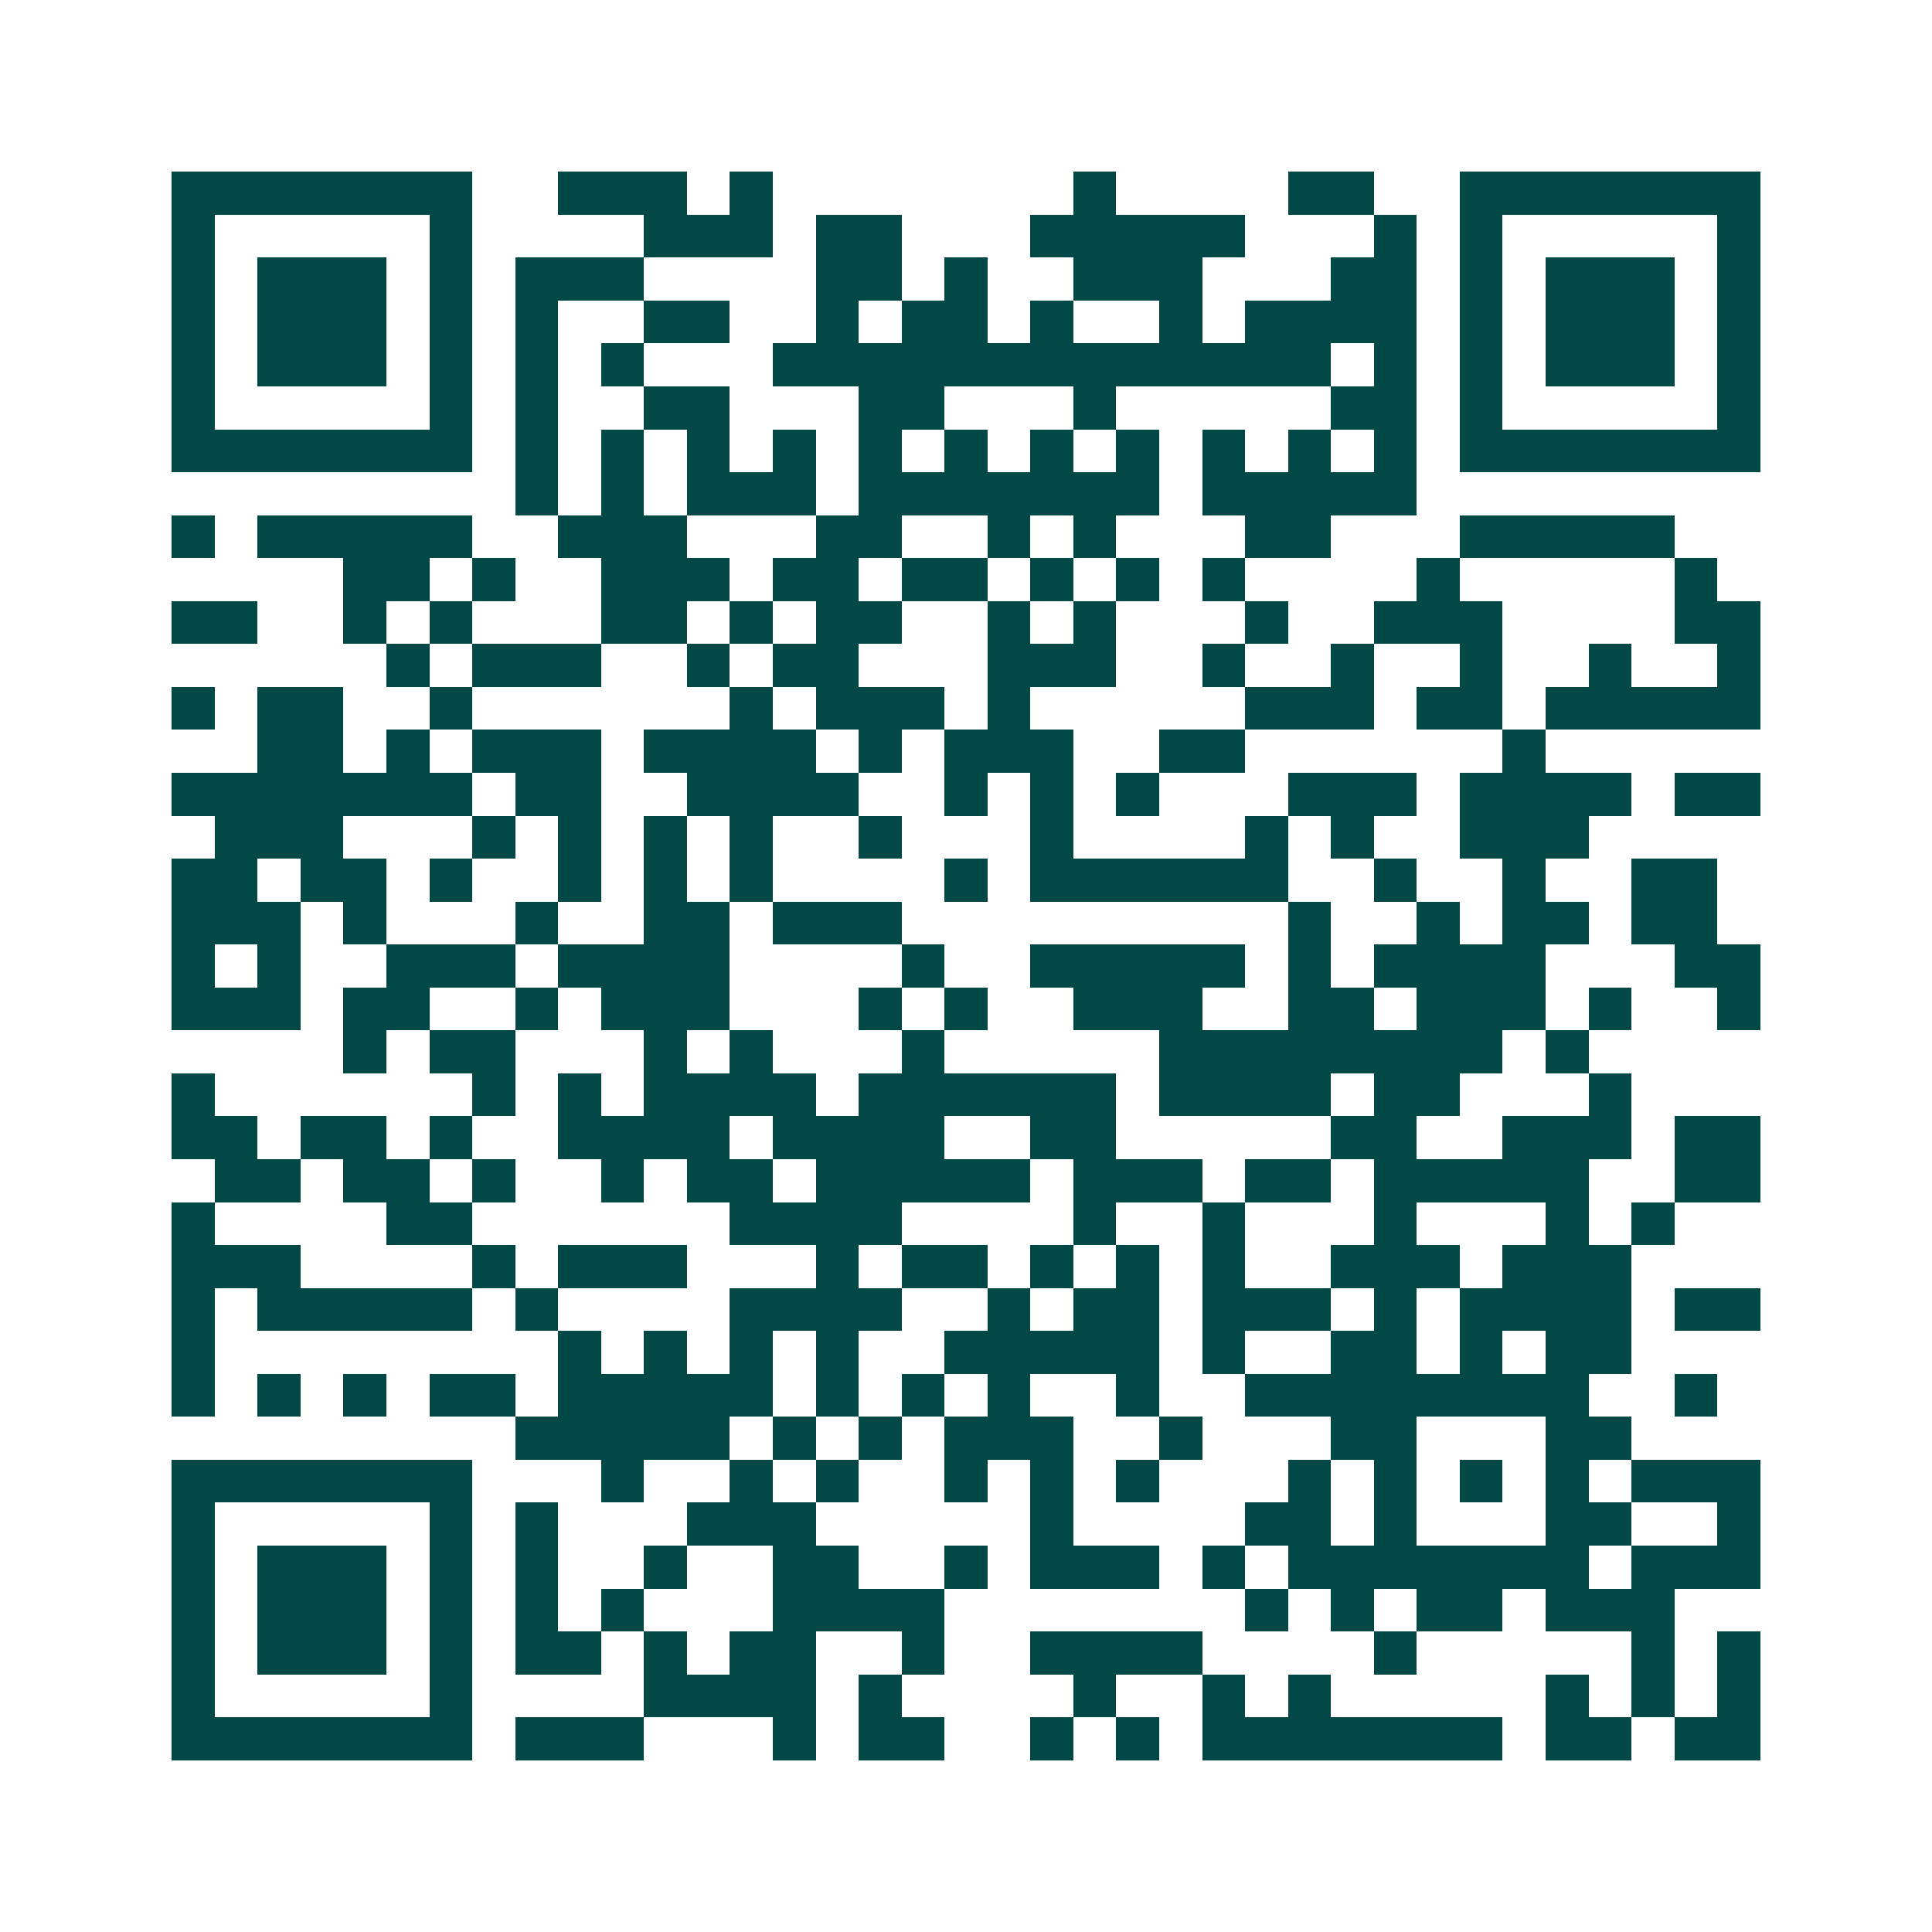 <svg xmlns="http://www.w3.org/2000/svg" width="200" height="200" viewBox="0 0 45 45" shape-rendering="crispEdges"><path fill="#ffffff" d="M0 0h45v45H0z"/><path stroke="#014847" d="M4 4.5h7m2 0h3m1 0h1m7 0h1m4 0h2m2 0h7M4 5.5h1m5 0h1m4 0h3m1 0h2m3 0h5m3 0h1m1 0h1m5 0h1M4 6.5h1m1 0h3m1 0h1m1 0h3m4 0h2m1 0h1m2 0h3m3 0h2m1 0h1m1 0h3m1 0h1M4 7.5h1m1 0h3m1 0h1m1 0h1m2 0h2m2 0h1m1 0h2m1 0h1m2 0h1m1 0h4m1 0h1m1 0h3m1 0h1M4 8.5h1m1 0h3m1 0h1m1 0h1m1 0h1m3 0h13m1 0h1m1 0h1m1 0h3m1 0h1M4 9.5h1m5 0h1m1 0h1m2 0h2m3 0h2m3 0h1m5 0h2m1 0h1m5 0h1M4 10.5h7m1 0h1m1 0h1m1 0h1m1 0h1m1 0h1m1 0h1m1 0h1m1 0h1m1 0h1m1 0h1m1 0h1m1 0h7M12 11.5h1m1 0h1m1 0h3m1 0h7m1 0h5M4 12.5h1m1 0h5m2 0h3m3 0h2m2 0h1m1 0h1m3 0h2m3 0h5M8 13.5h2m1 0h1m2 0h3m1 0h2m1 0h2m1 0h1m1 0h1m1 0h1m4 0h1m5 0h1M4 14.5h2m2 0h1m1 0h1m3 0h2m1 0h1m1 0h2m2 0h1m1 0h1m3 0h1m2 0h3m4 0h2M9 15.5h1m1 0h3m2 0h1m1 0h2m3 0h3m2 0h1m2 0h1m2 0h1m2 0h1m2 0h1M4 16.5h1m1 0h2m2 0h1m6 0h1m1 0h3m1 0h1m5 0h3m1 0h2m1 0h5M6 17.5h2m1 0h1m1 0h3m1 0h4m1 0h1m1 0h3m2 0h2m6 0h1M4 18.5h7m1 0h2m2 0h4m2 0h1m1 0h1m1 0h1m3 0h3m1 0h4m1 0h2M5 19.5h3m3 0h1m1 0h1m1 0h1m1 0h1m2 0h1m3 0h1m4 0h1m1 0h1m2 0h3M4 20.5h2m1 0h2m1 0h1m2 0h1m1 0h1m1 0h1m4 0h1m1 0h6m2 0h1m2 0h1m2 0h2M4 21.5h3m1 0h1m3 0h1m2 0h2m1 0h3m9 0h1m2 0h1m1 0h2m1 0h2M4 22.5h1m1 0h1m2 0h3m1 0h4m4 0h1m2 0h5m1 0h1m1 0h4m3 0h2M4 23.5h3m1 0h2m2 0h1m1 0h3m3 0h1m1 0h1m2 0h3m2 0h2m1 0h3m1 0h1m2 0h1M8 24.5h1m1 0h2m3 0h1m1 0h1m3 0h1m5 0h8m1 0h1M4 25.5h1m6 0h1m1 0h1m1 0h4m1 0h6m1 0h4m1 0h2m3 0h1M4 26.5h2m1 0h2m1 0h1m2 0h4m1 0h4m2 0h2m5 0h2m2 0h3m1 0h2M5 27.5h2m1 0h2m1 0h1m2 0h1m1 0h2m1 0h5m1 0h3m1 0h2m1 0h5m2 0h2M4 28.5h1m4 0h2m6 0h4m4 0h1m2 0h1m3 0h1m3 0h1m1 0h1M4 29.5h3m4 0h1m1 0h3m3 0h1m1 0h2m1 0h1m1 0h1m1 0h1m2 0h3m1 0h3M4 30.5h1m1 0h5m1 0h1m4 0h4m2 0h1m1 0h2m1 0h3m1 0h1m1 0h4m1 0h2M4 31.5h1m8 0h1m1 0h1m1 0h1m1 0h1m2 0h5m1 0h1m2 0h2m1 0h1m1 0h2M4 32.5h1m1 0h1m1 0h1m1 0h2m1 0h5m1 0h1m1 0h1m1 0h1m2 0h1m2 0h8m2 0h1M12 33.5h5m1 0h1m1 0h1m1 0h3m2 0h1m3 0h2m3 0h2M4 34.5h7m3 0h1m2 0h1m1 0h1m2 0h1m1 0h1m1 0h1m3 0h1m1 0h1m1 0h1m1 0h1m1 0h3M4 35.5h1m5 0h1m1 0h1m3 0h3m5 0h1m4 0h2m1 0h1m3 0h2m2 0h1M4 36.5h1m1 0h3m1 0h1m1 0h1m2 0h1m2 0h2m2 0h1m1 0h3m1 0h1m1 0h7m1 0h3M4 37.5h1m1 0h3m1 0h1m1 0h1m1 0h1m3 0h4m7 0h1m1 0h1m1 0h2m1 0h3M4 38.5h1m1 0h3m1 0h1m1 0h2m1 0h1m1 0h2m2 0h1m2 0h4m4 0h1m5 0h1m1 0h1M4 39.5h1m5 0h1m4 0h4m1 0h1m4 0h1m2 0h1m1 0h1m5 0h1m1 0h1m1 0h1M4 40.5h7m1 0h3m3 0h1m1 0h2m2 0h1m1 0h1m1 0h7m1 0h2m1 0h2"/></svg>
